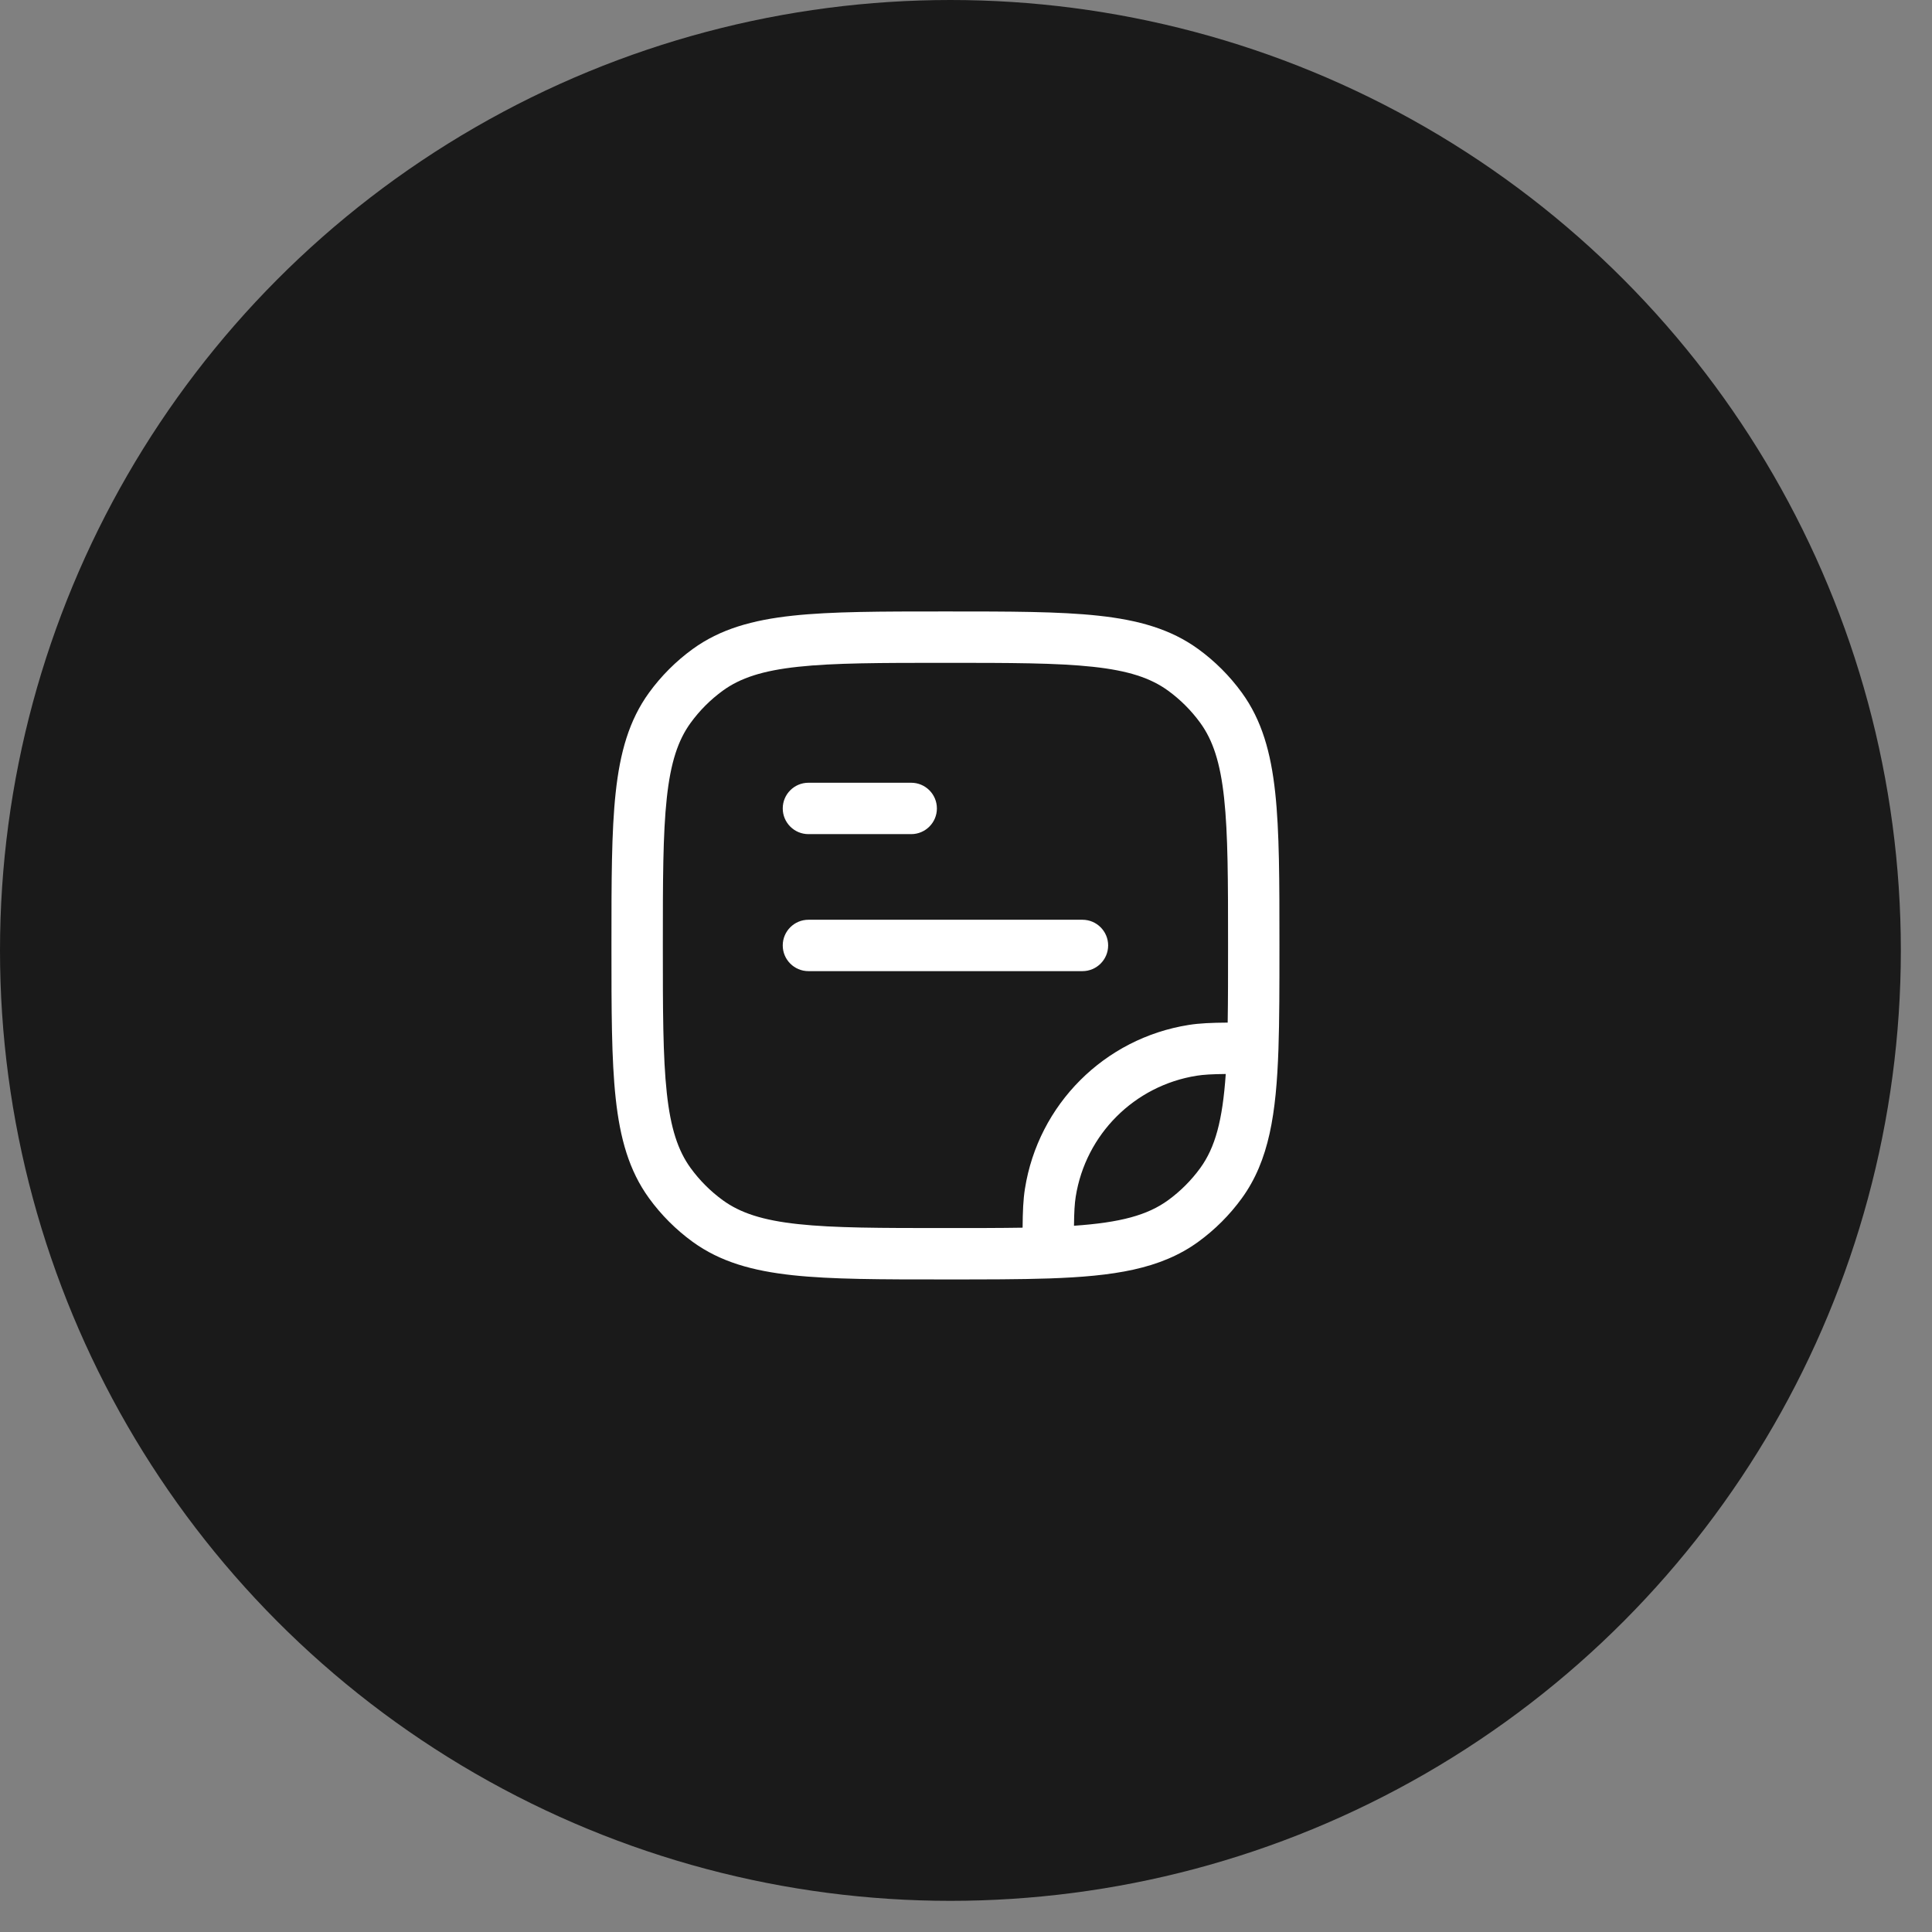 <svg width="47" height="47" viewBox="0 0 47 47" fill="none" xmlns="http://www.w3.org/2000/svg">
<rect x="0" y="0" width="47" height="47" fill="#808080" stroke="none"/>
<circle cx="23.121" cy="23.121" r="23.121" fill="#1A1A1A"/>
<path d="M19.667 20.292L22.167 20.292C22.512 20.292 22.792 20.012 22.792 19.667C22.792 19.322 22.512 19.042 22.167 19.042L19.667 19.042C19.322 19.042 19.042 19.322 19.042 19.667C19.042 20.012 19.322 20.292 19.667 20.292Z" fill="white"/>
<path d="M26.333 23.625C26.678 23.625 26.958 23.345 26.958 23C26.958 22.655 26.678 22.375 26.333 22.375L19.667 22.375C19.322 22.375 19.042 22.655 19.042 23C19.042 23.345 19.322 23.625 19.667 23.625L26.333 23.625Z" fill="white"/>
<path fill-rule="evenodd" clip-rule="evenodd" d="M26.72 14.978C25.768 14.875 24.568 14.875 23.038 14.875H22.962C21.432 14.875 20.232 14.875 19.28 14.978C18.309 15.083 17.522 15.302 16.85 15.79C16.443 16.086 16.086 16.443 15.79 16.85C15.302 17.522 15.083 18.309 14.978 19.28C14.875 20.232 14.875 21.432 14.875 22.962V23.038C14.875 24.568 14.875 25.768 14.978 26.72C15.083 27.691 15.302 28.478 15.79 29.15C16.086 29.557 16.443 29.914 16.85 30.21C17.522 30.698 18.309 30.917 19.28 31.022C20.232 31.125 21.432 31.125 22.962 31.125H23.009C23.976 31.125 24.807 31.125 25.521 31.101C27.083 31.047 28.23 30.878 29.15 30.21C29.557 29.914 29.914 29.557 30.21 29.15C30.878 28.23 31.047 27.083 31.101 25.521C31.125 24.807 31.125 23.976 31.125 23.009V22.962C31.125 21.432 31.125 20.232 31.022 19.28C30.917 18.309 30.698 17.522 30.21 16.85C29.914 16.443 29.557 16.086 29.15 15.79C28.478 15.302 27.691 15.083 26.72 14.978ZM17.585 16.801C18.008 16.494 18.55 16.314 19.415 16.221C20.292 16.126 21.424 16.125 23 16.125C24.576 16.125 25.708 16.126 26.585 16.221C27.45 16.314 27.992 16.494 28.415 16.801C28.716 17.02 28.98 17.284 29.199 17.585C29.506 18.008 29.686 18.55 29.779 19.415C29.874 20.292 29.875 21.424 29.875 23C29.875 23.707 29.875 24.326 29.866 24.877C29.47 24.88 29.179 24.892 28.917 24.934C26.867 25.259 25.259 26.867 24.934 28.917C24.892 29.179 24.88 29.47 24.877 29.866C24.326 29.875 23.707 29.875 23 29.875C21.424 29.875 20.292 29.874 19.415 29.779C18.55 29.686 18.008 29.506 17.585 29.199C17.284 28.98 17.02 28.716 16.801 28.415C16.494 27.992 16.314 27.45 16.221 26.585C16.126 25.708 16.125 24.576 16.125 23C16.125 21.424 16.126 20.292 16.221 19.415C16.314 18.55 16.494 18.008 16.801 17.585C17.02 17.284 17.284 17.02 17.585 16.801ZM29.113 26.169C29.284 26.142 29.481 26.131 29.819 26.127C29.741 27.261 29.561 27.916 29.199 28.415C28.98 28.716 28.716 28.98 28.415 29.199C27.916 29.561 27.261 29.741 26.127 29.819C26.131 29.481 26.142 29.284 26.169 29.113C26.409 27.597 27.597 26.409 29.113 26.169Z" fill="white"/>
</svg>
